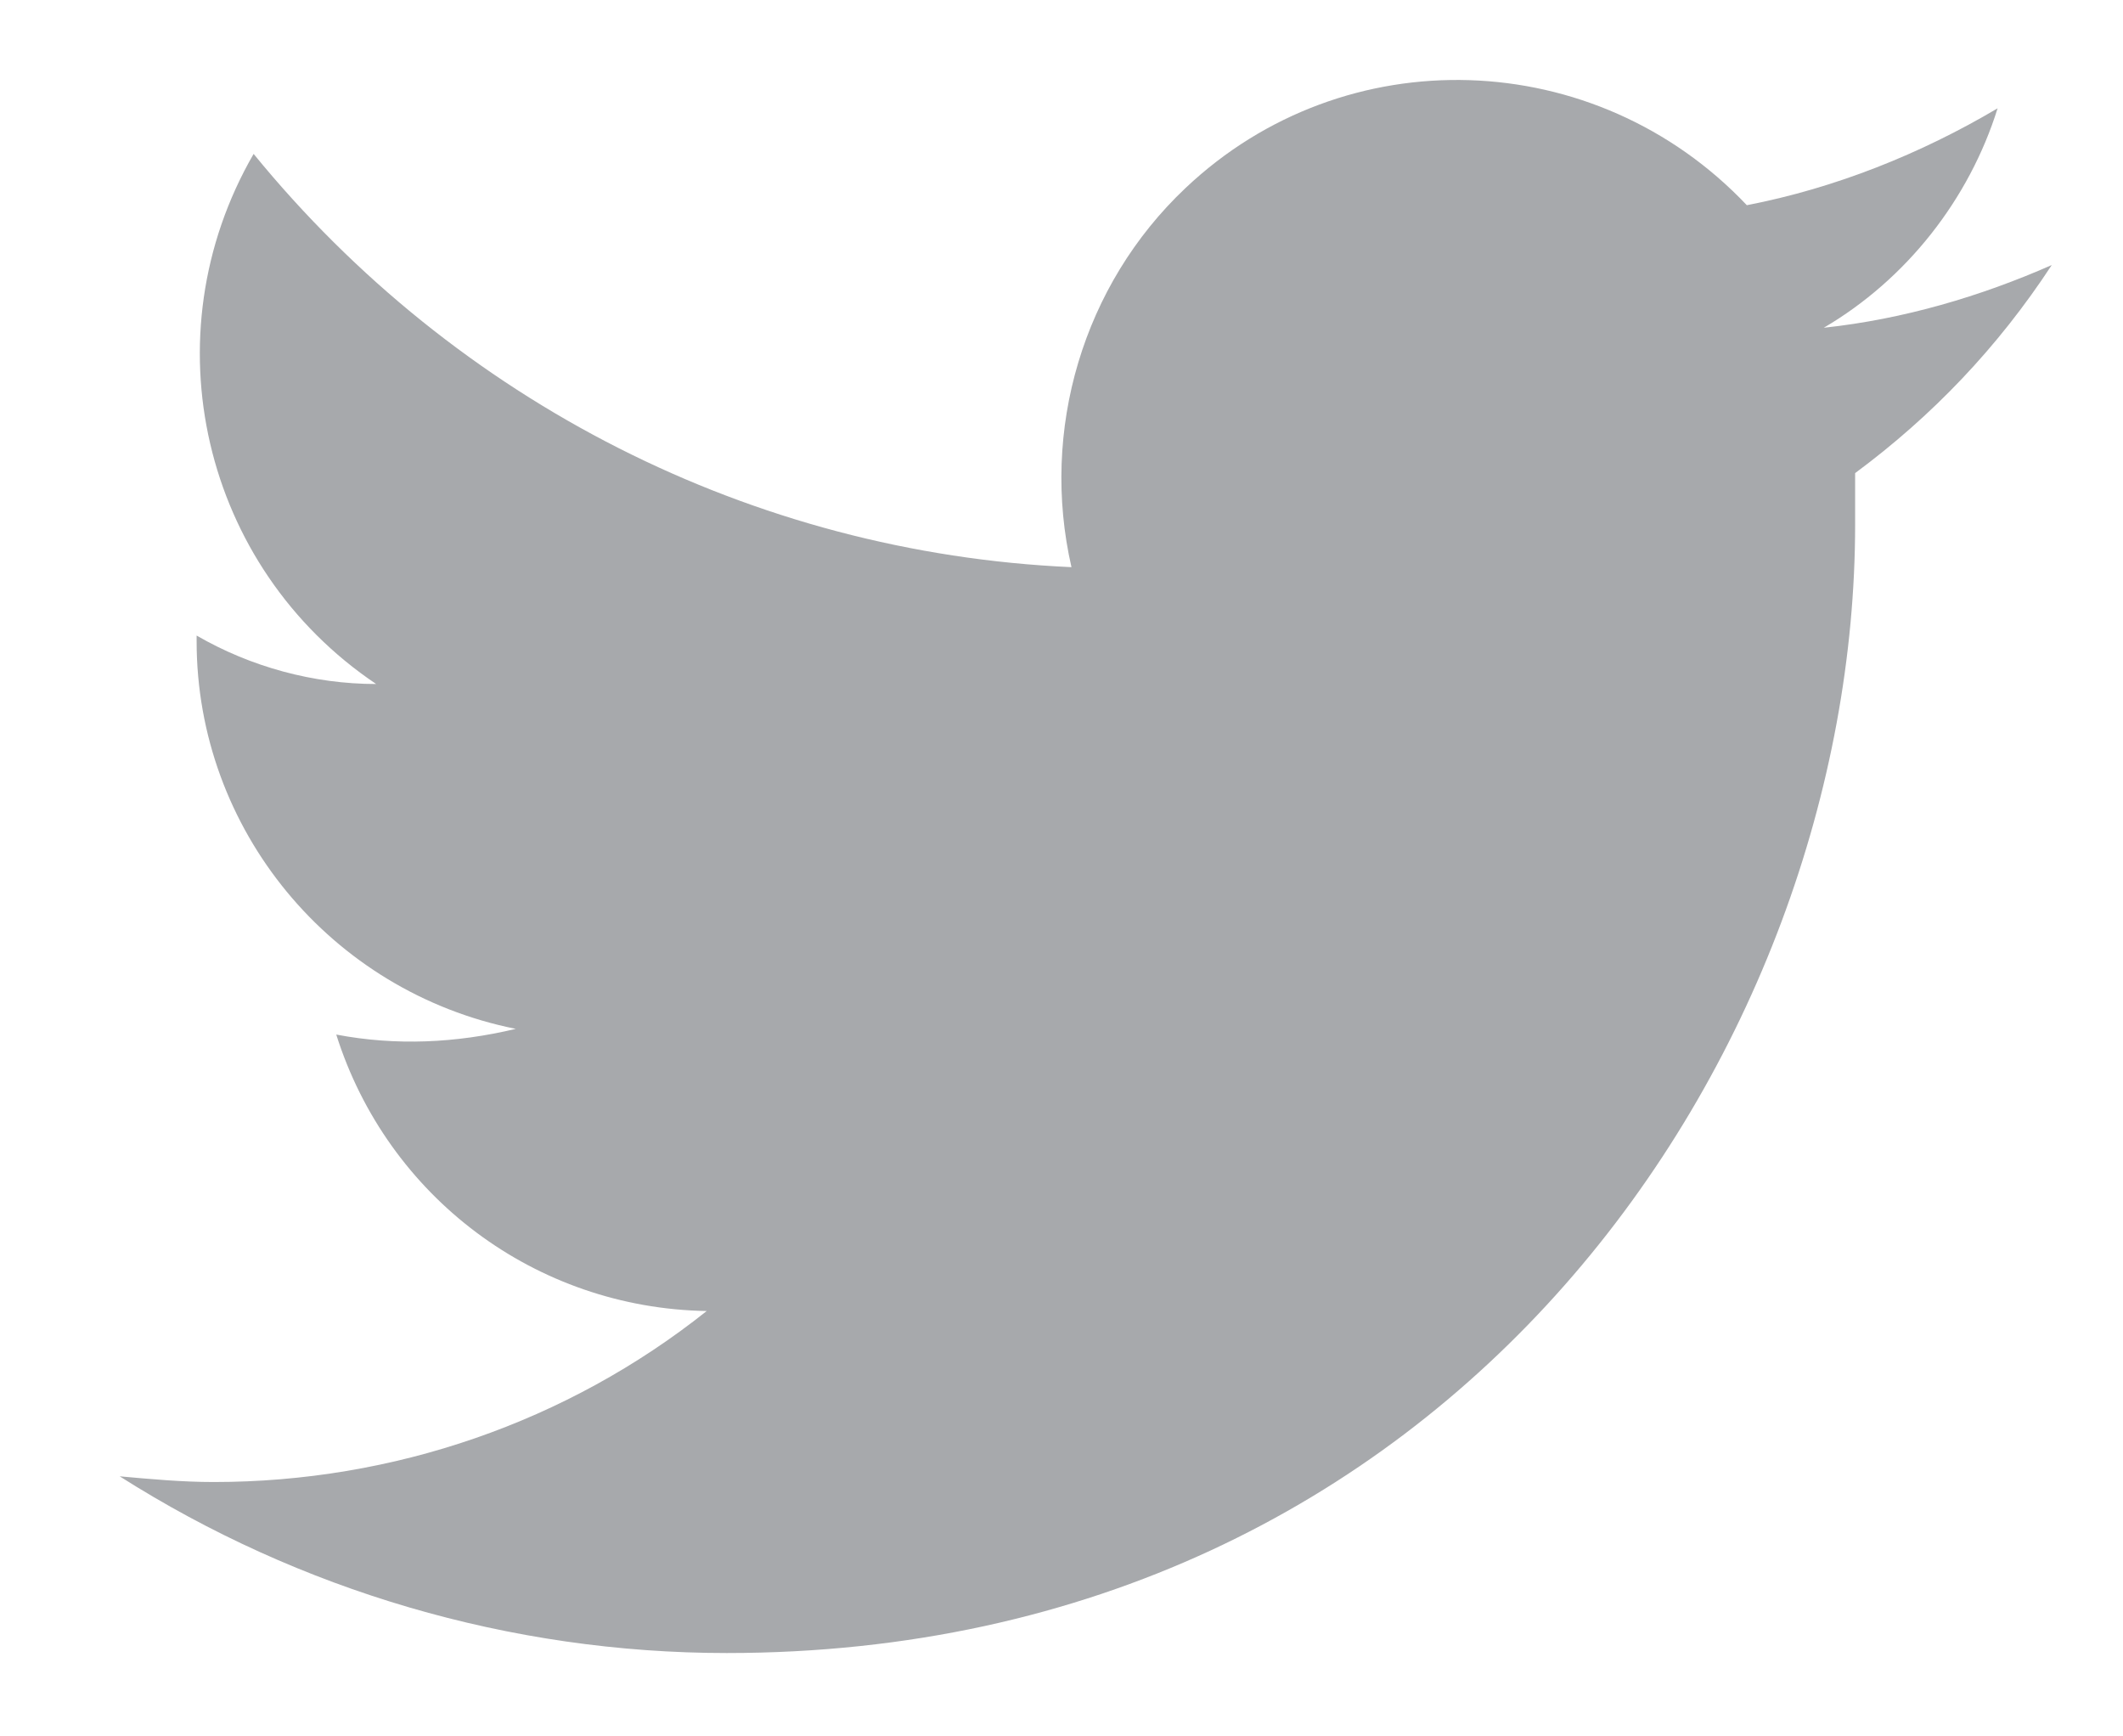 <?xml version="1.0" encoding="utf-8"?>
<!-- Generator: Adobe Illustrator 27.2.0, SVG Export Plug-In . SVG Version: 6.00 Build 0)  -->
<svg version="1.1" id="Layer_2" xmlns="http://www.w3.org/2000/svg" xmlns:xlink="http://www.w3.org/1999/xlink" x="0px" y="0px"
	 viewBox="0 0 74.5 60.9" style="enable-background:new 0 0 74.5 60.9;" xml:space="preserve">
<style type="text/css">
	.st0{fill:#A7A9AC;}
</style>
<path id="Logo_1_" class="st0" d="M65.1,16.6c0,0.6,0,1.2,0,1.8c0,18.4-14,39.6-39.6,39.6v0c-7.6,0-15-2.2-21.3-6.2
	c1.1,0.1,2.2,0.2,3.3,0.2c6.3,0,12.4-2.1,17.3-6c-6-0.1-11.2-4-13-9.7c2.1,0.4,4.2,0.3,6.3-0.2c-6.5-1.3-11.2-7-11.2-13.6
	c0-0.1,0-0.1,0-0.2c1.9,1.1,4.1,1.7,6.3,1.7c-6.1-4.1-8-12.2-4.3-18.6c7.1,8.7,17.5,14,28.7,14.5c-1.1-4.8,0.4-9.9,4-13.3
	c5.6-5.3,14.4-5,19.7,0.6c3.1-0.6,6.1-1.8,8.8-3.4c-1,3.2-3.2,6-6.1,7.7c2.8-0.3,5.5-1.1,8-2.2C70.1,12.2,67.8,14.6,65.1,16.6z"/>
</svg>
